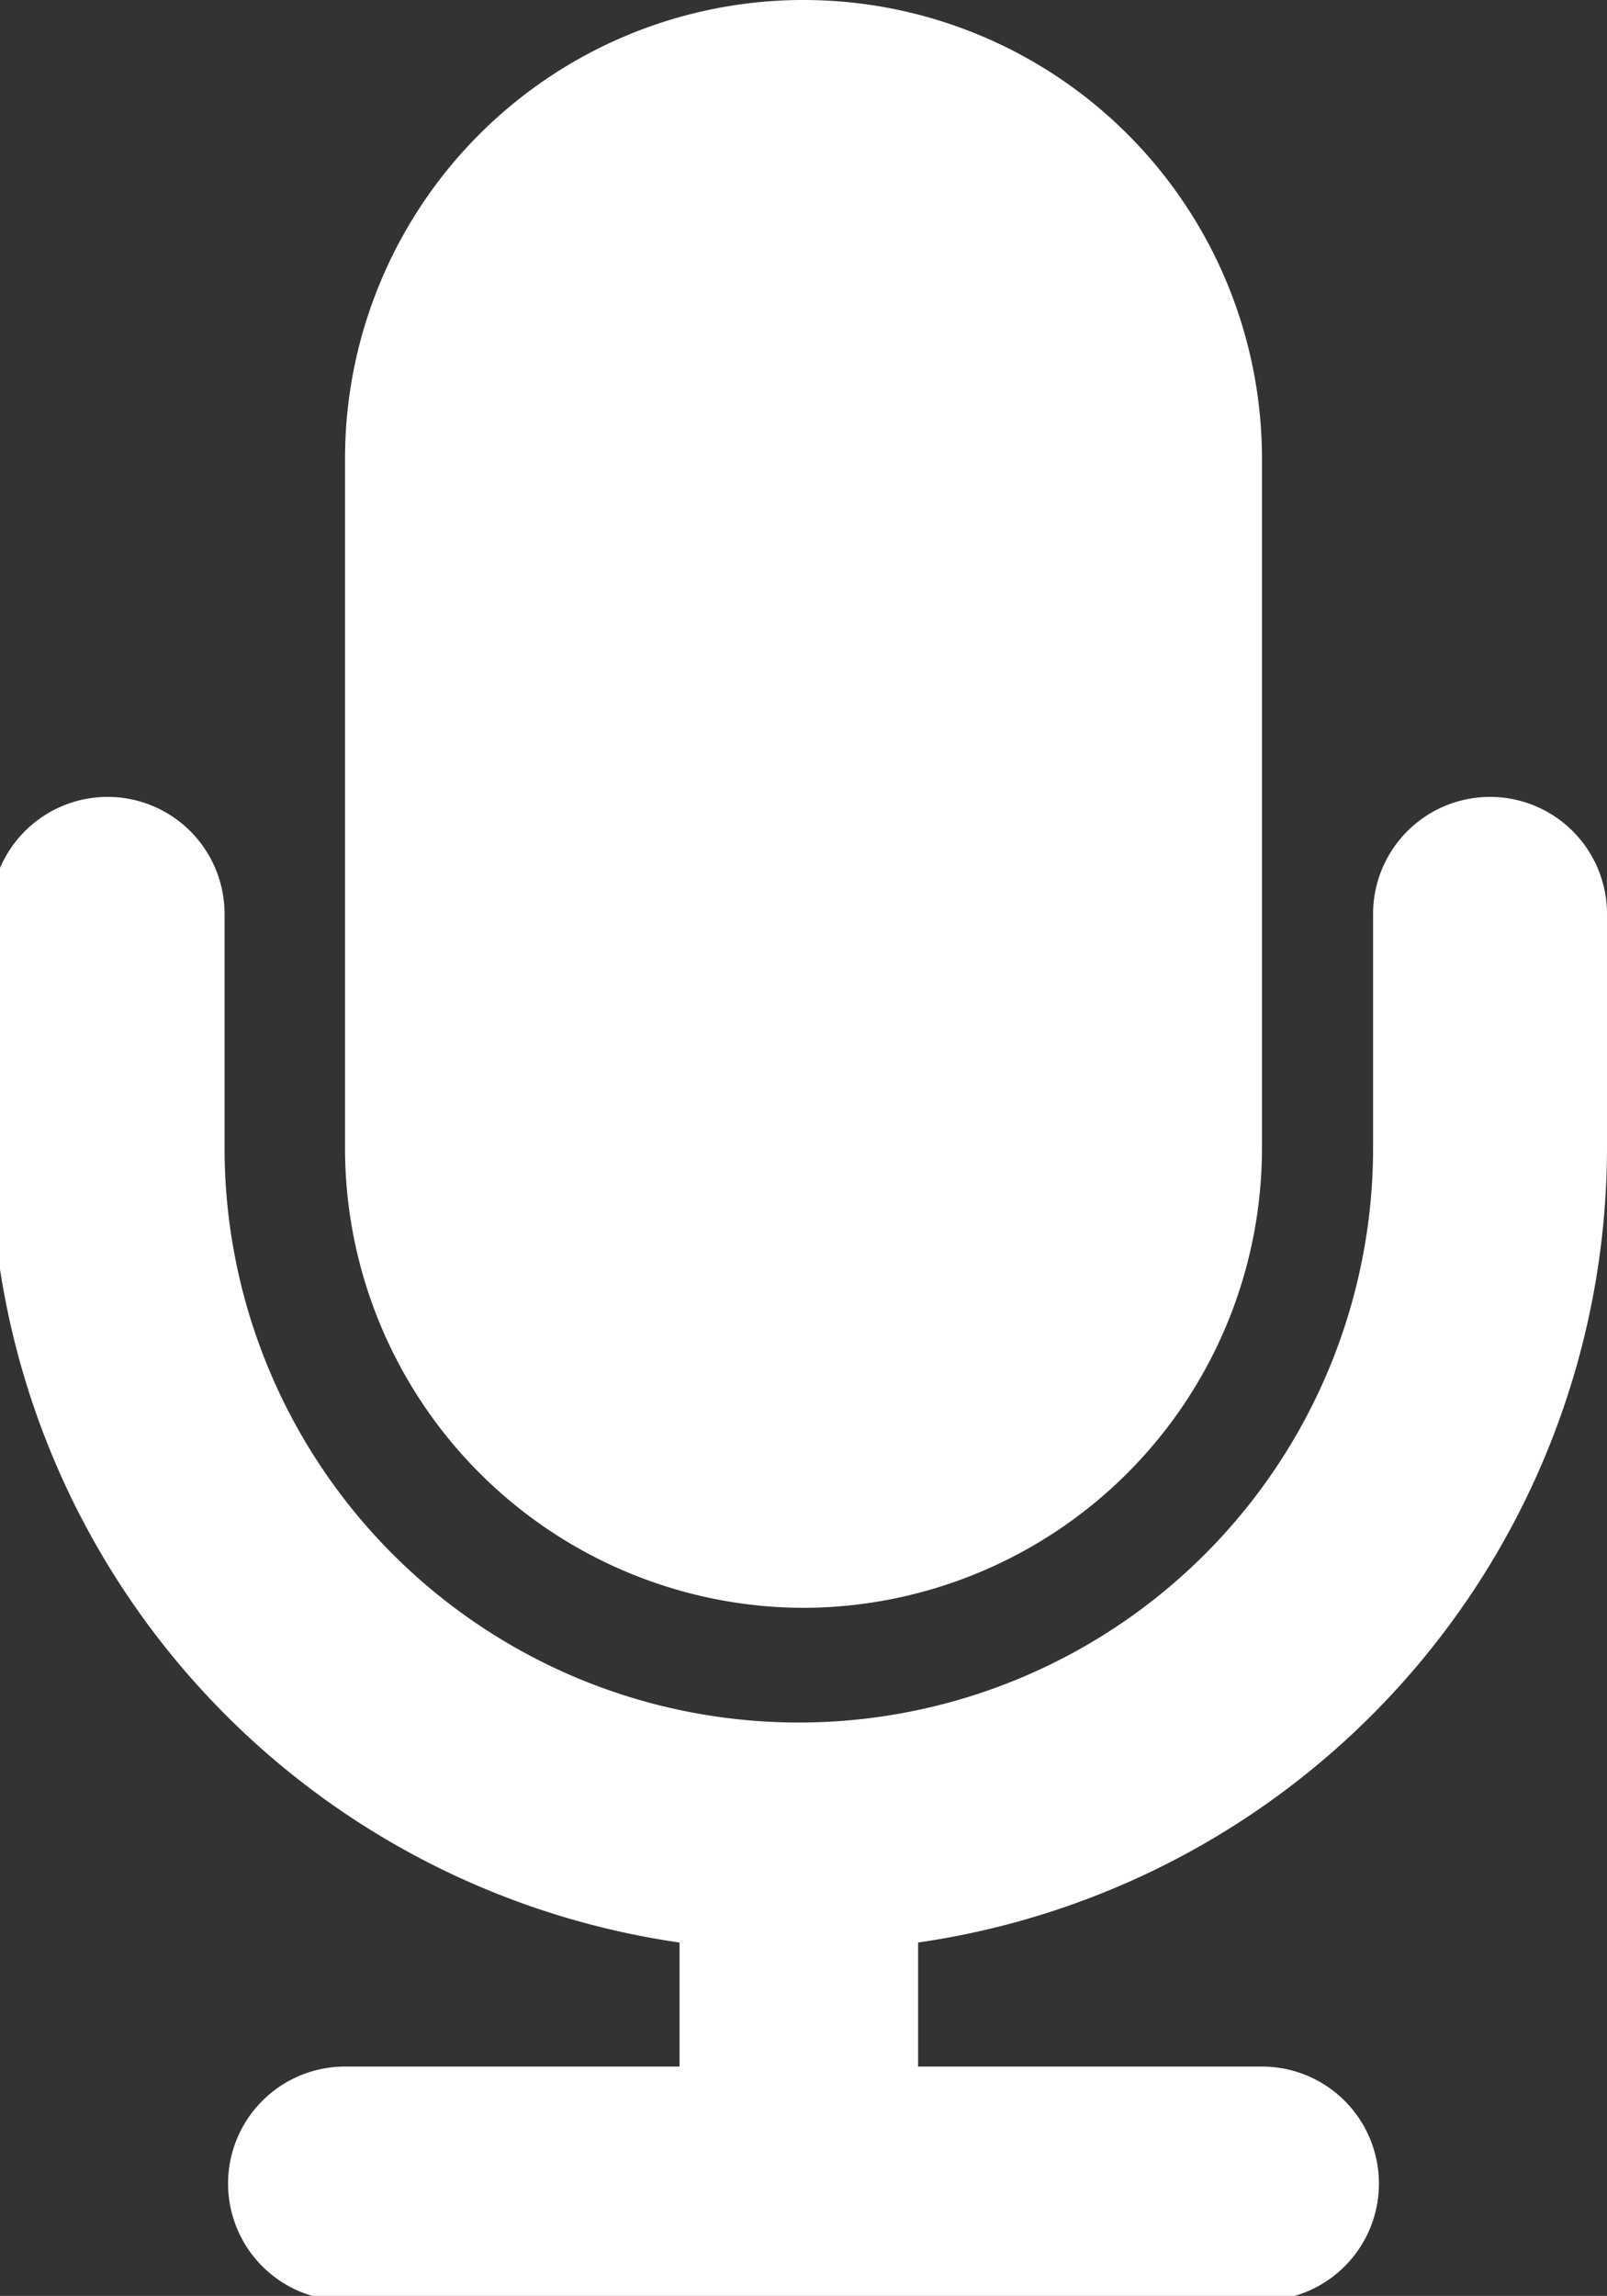 <svg xmlns="http://www.w3.org/2000/svg" viewBox="0 0 13.74 19.62"><rect x="0" y="0" width="13.74" height="19.62" fill="#333333" stroke="none"/><defs><style>.a{fill:#fff;}</style></defs><path class="a" d="M12.68,16.37a3.93,3.93,0,0,0,3.92-3.93V6.55a3.92,3.92,0,0,0-7.84,0v5.89A3.93,3.93,0,0,0,12.68,16.37Z" transform="translate(-5.81 -2.63)"/><path class="a" d="M19.55,12.44v-2a1,1,0,0,0-2,0v2a4.91,4.91,0,1,1-9.82,0v-2a1,1,0,1,0-2,0v2a6.87,6.87,0,0,0,5.89,6.79v1.06H8.76a1,1,0,1,0,0,2H16.6a1,1,0,1,0,0-2H13.66V19.23A6.87,6.87,0,0,0,19.55,12.44Z" transform="translate(-5.81 -2.63)"/></svg>